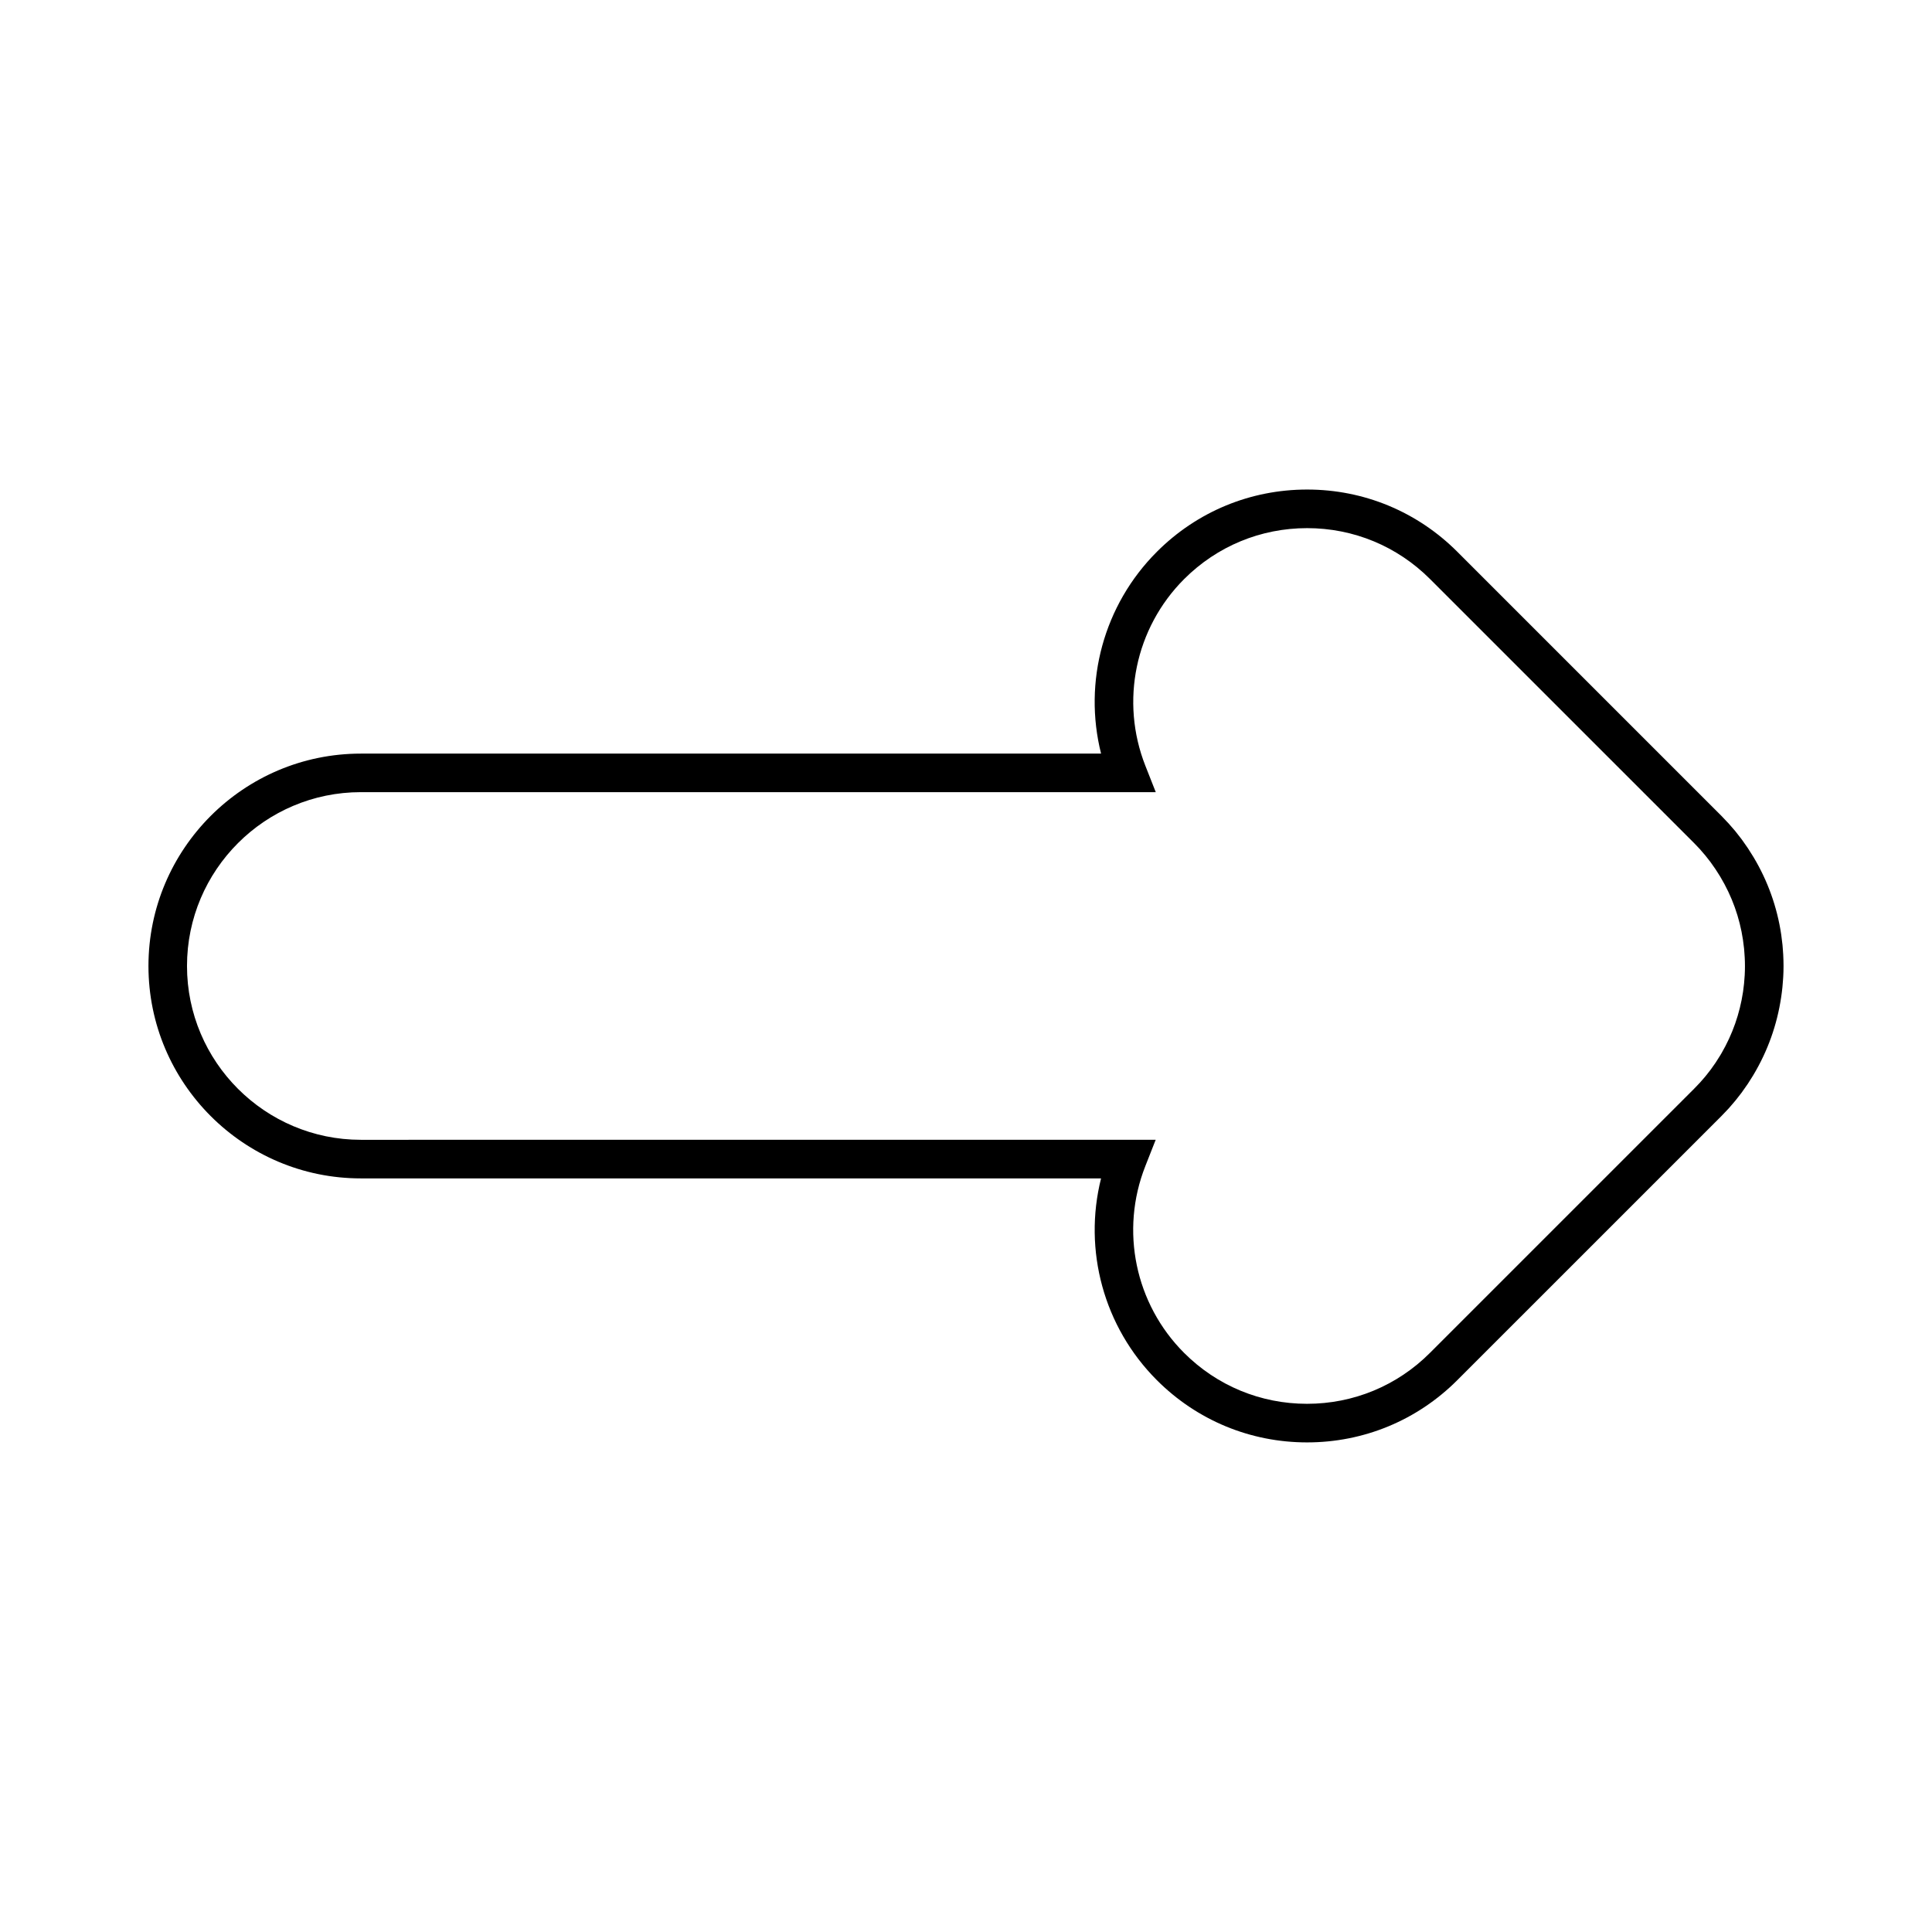 <?xml version="1.0" encoding="UTF-8"?>
<!-- Uploaded to: SVG Repo, www.svgrepo.com, Generator: SVG Repo Mixer Tools -->
<svg fill="#000000" width="800px" height="800px" version="1.1" viewBox="144 144 512 512" xmlns="http://www.w3.org/2000/svg">
 <path d="m616.58 397.14c-0.012-0.266-0.031-0.535-0.055-0.805l-0.059-0.848c-0.023-0.359-0.055-0.719-0.09-1.109-0.082-0.812-0.188-1.621-0.301-2.43-0.012-0.086-0.02-0.172-0.035-0.273-1.082-7.281-3.543-14.176-7.324-20.504l-0.051-0.082c-0.418-0.699-0.855-1.387-1.324-2.102l-0.172-0.266c-0.387-0.586-0.797-1.152-1.238-1.77l-0.379-0.535c-0.348-0.469-0.715-0.922-1.082-1.387l-0.211-0.273c-0.121-0.156-0.246-0.316-0.414-0.523-0.23-0.277-0.465-0.539-0.695-0.805l-0.488-0.559c-0.195-0.23-0.398-0.469-0.605-0.695l-0.07-0.074c-0.156-0.172-0.316-0.332-0.48-0.5l-0.191-0.207c-0.371-0.402-0.75-0.805-1.152-1.211l-69.969-69.969c-10.629-10.625-24.762-16.48-39.797-16.48-15.039 0-29.176 5.856-39.805 16.488-14.113 14.113-19.574 34.461-14.801 53.48l-196.16 0.012c-31.039 0-56.289 25.25-56.289 56.285s25.25 56.289 56.289 56.289h196.16c-4.766 19.02 0.691 39.367 14.801 53.48 10.629 10.629 24.766 16.484 39.801 16.484 15.035 0 29.172-5.856 39.797-16.484l69.969-69.965c0.262-0.258 0.508-0.523 0.75-0.785l0.438-0.457c0.227-0.238 0.453-0.473 0.734-0.777 0.168-0.18 0.328-0.371 0.492-0.562l0.387-0.453c0.309-0.344 0.605-0.691 0.902-1.055 0.141-0.176 0.289-0.352 0.422-0.527l0.137-0.18c0.383-0.48 0.762-0.953 1.168-1.496l0.336-0.488c0.418-0.574 0.832-1.152 1.258-1.789 0.066-0.105 0.133-0.207 0.195-0.312 0.363-0.555 0.727-1.117 1.066-1.684l0.215-0.348c3.797-6.348 6.277-13.27 7.375-20.672l0.012-0.09c0.121-0.848 0.238-1.691 0.316-2.535 0.039-0.402 0.066-0.801 0.098-1.199l0.047-0.605c0.023-0.316 0.051-0.637 0.066-0.91 0.055-0.941 0.082-1.91 0.082-2.883-0.004-0.977-0.027-1.941-0.078-2.856zm-10.207 5.215c-0.012 0.203-0.031 0.395-0.047 0.59l-0.059 0.762c-0.02 0.301-0.039 0.598-0.07 0.918-0.066 0.684-0.152 1.359-0.25 2.035-0.016 0.082-0.023 0.16-0.035 0.246-0.863 5.738-2.781 11.184-5.691 16.199l-0.332 0.562c-0.336 0.562-0.695 1.125-1.059 1.672l-0.156 0.246c-0.316 0.484-0.66 0.945-1.047 1.492l-0.262 0.367c-0.301 0.402-0.609 0.785-0.941 1.203l-0.48 0.605c-0.215 0.262-0.438 0.52-0.66 0.766l-0.504 0.574c-0.109 0.137-0.227 0.273-0.289 0.332-0.16 0.18-0.332 0.352-0.504 0.527l-0.551 0.578c-0.168 0.176-0.328 0.352-0.508 0.527l-69.973 69.969c-8.699 8.707-20.27 13.496-32.578 13.496s-23.875-4.793-32.578-13.496c-12.973-12.977-17.008-32.406-10.277-49.488l2.75-6.988-210.64 0.008c-25.402 0-46.074-20.668-46.074-46.066 0-25.402 20.668-46.066 46.074-46.066h210.66l-2.754-6.984c-6.731-17.086-2.695-36.512 10.277-49.488 8.707-8.699 20.273-13.496 32.586-13.496 12.305 0 23.871 4.793 32.57 13.488l69.961 69.953c0.316 0.316 0.613 0.641 0.922 0.961l0.648 0.684c0.133 0.152 0.266 0.309 0.398 0.465l0.562 0.656c0.168 0.191 0.336 0.383 0.457 0.523l0.574 0.734c0.297 0.371 0.59 0.734 0.816 1.039l0.105 0.156c0.098 0.137 0.191 0.273 0.258 0.359 0.332 0.469 0.676 0.938 1.012 1.449l0.141 0.223c0.336 0.508 0.672 1.023 1.023 1.613l0.059 0.102c3.094 5.164 5.117 10.801 6.004 16.73l0.023 0.207c0.102 0.695 0.191 1.391 0.262 2.066 0.023 0.273 0.047 0.551 0.066 0.828l0.066 0.941c0.016 0.176 0.031 0.348 0.039 0.551 0.047 0.75 0.066 1.531 0.066 2.312 0.004 0.781-0.02 1.559-0.062 2.356z"/>
</svg>